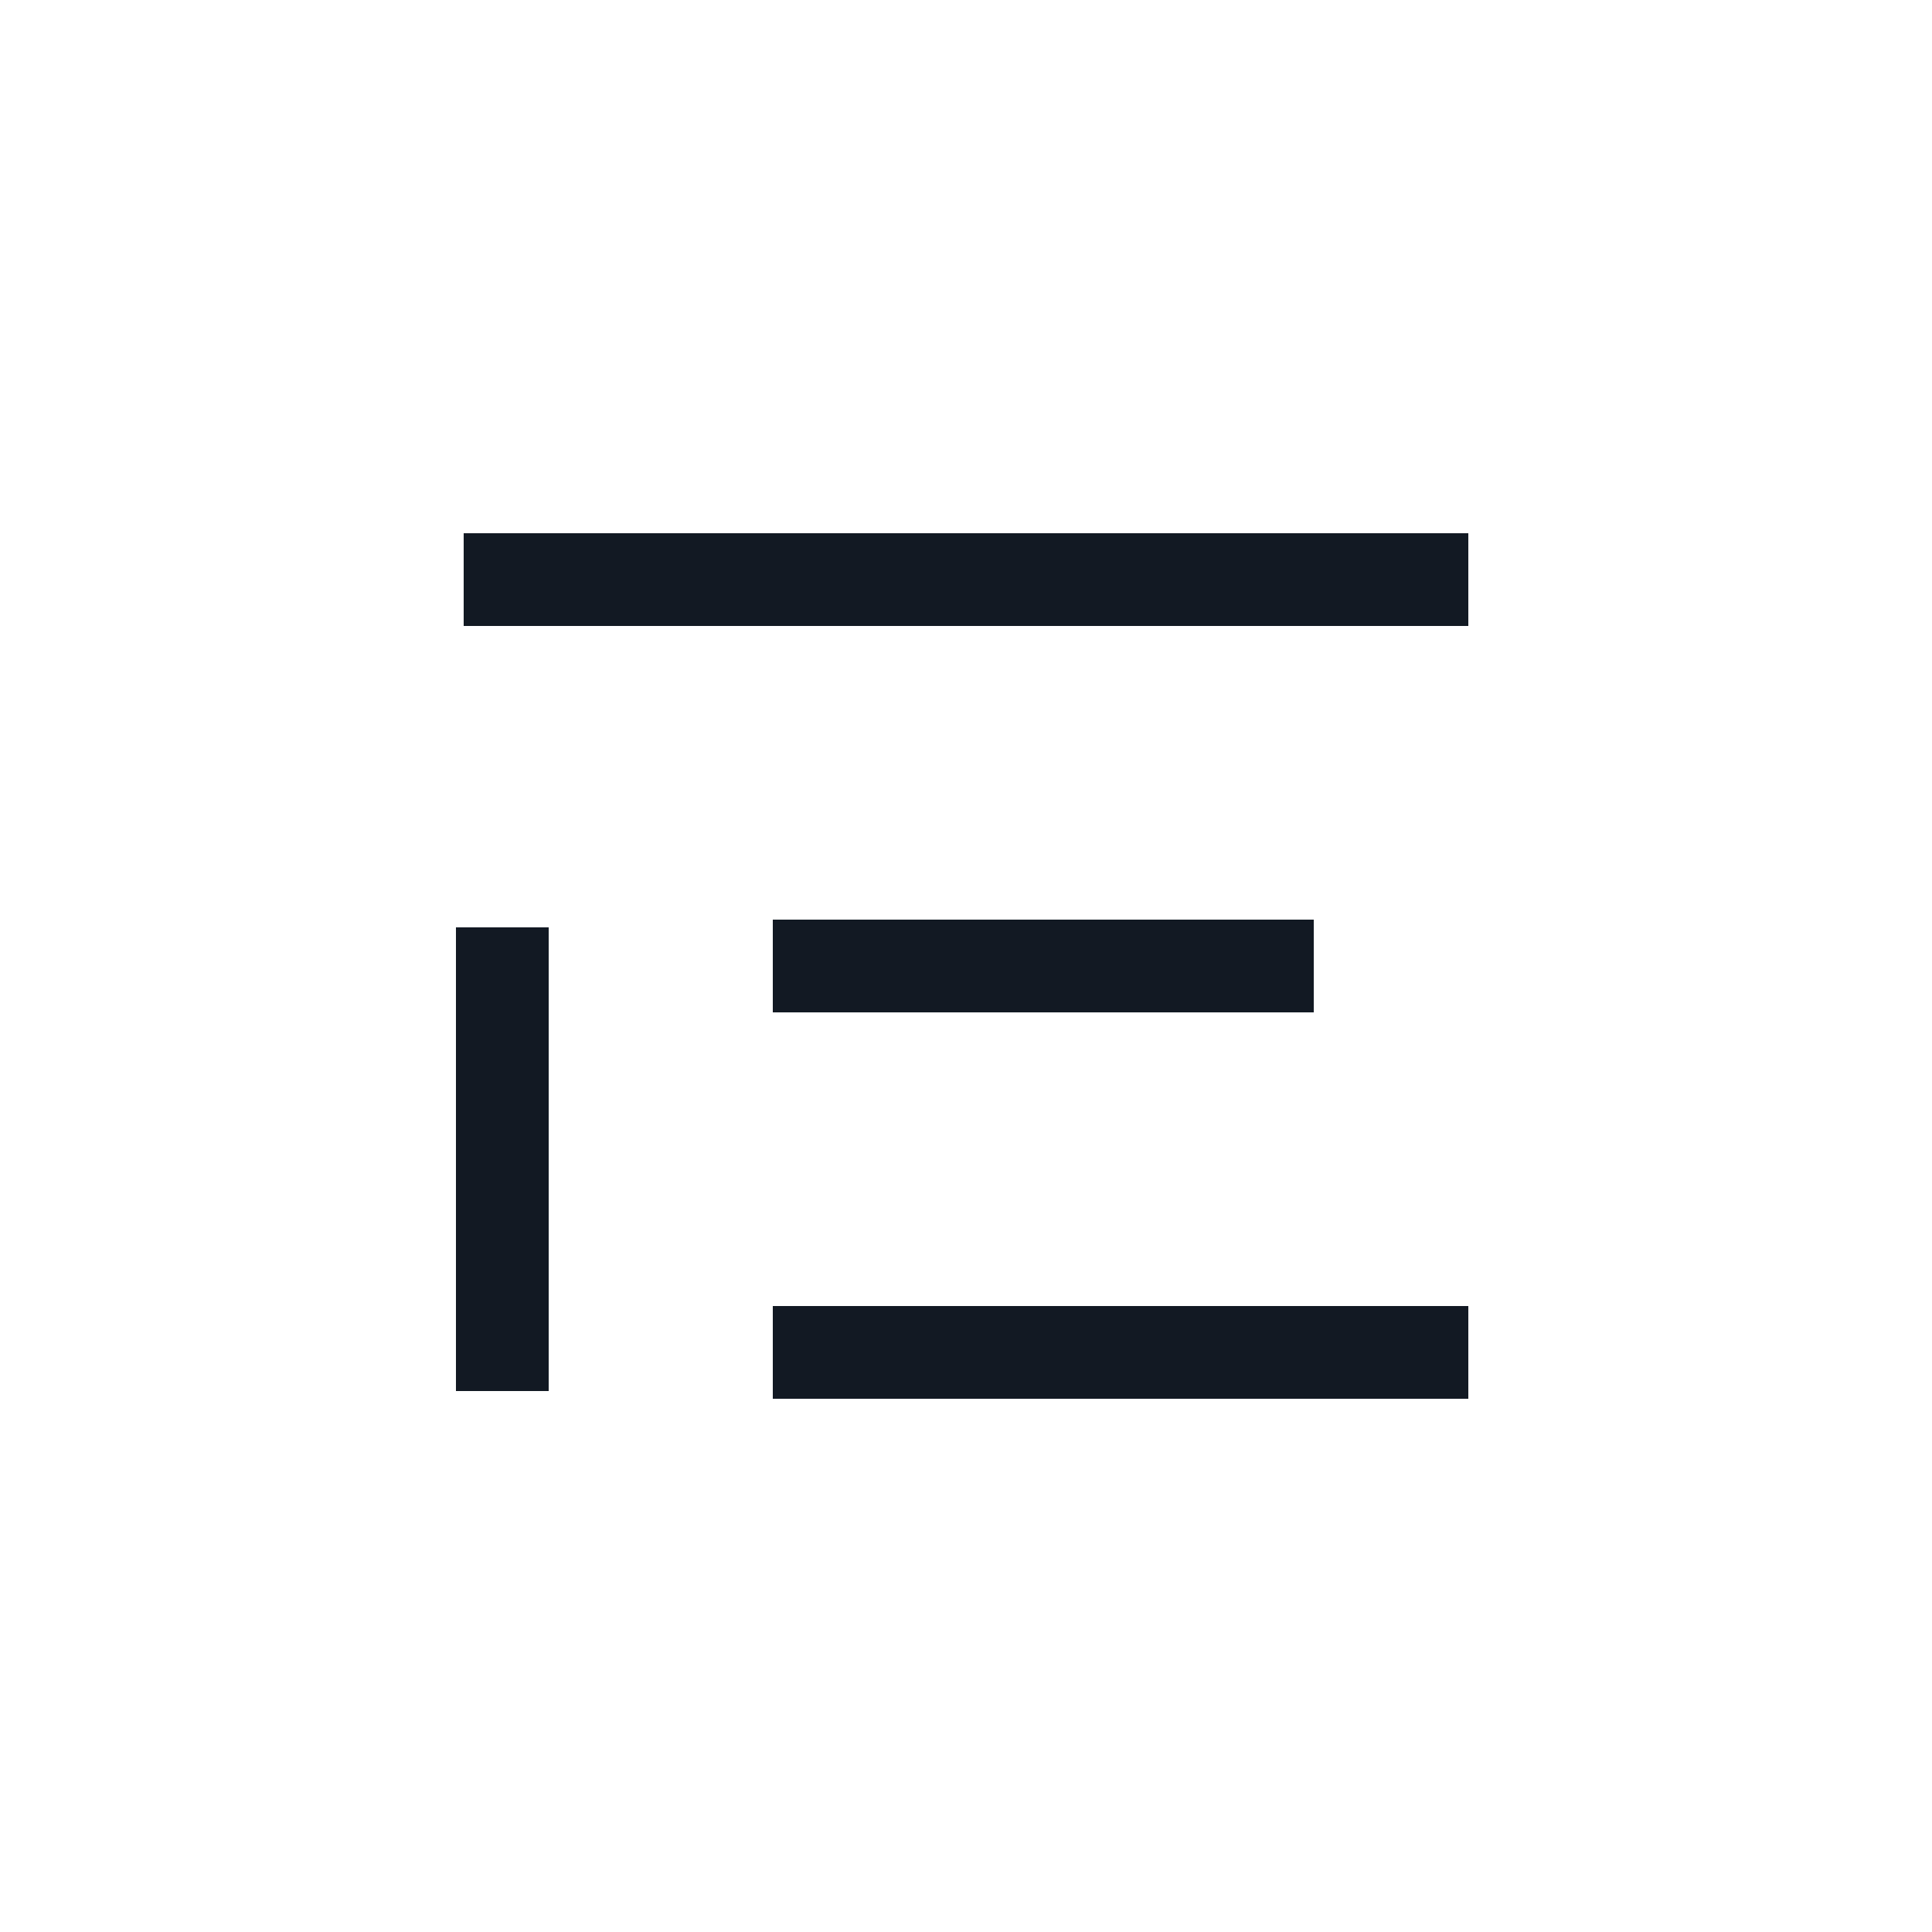<?xml version="1.0" encoding="utf-8"?><!-- Скачано с сайта svg4.ru / Downloaded from svg4.ru -->
<svg width="800px" height="800px" viewBox="0 0 25 25" fill="none" xmlns="http://www.w3.org/2000/svg">
<path d="M10 17.5H19M6 7.5H19M10 12.5H17M6.5 12V18" stroke="#121923" stroke-width="1.2"/>
</svg>